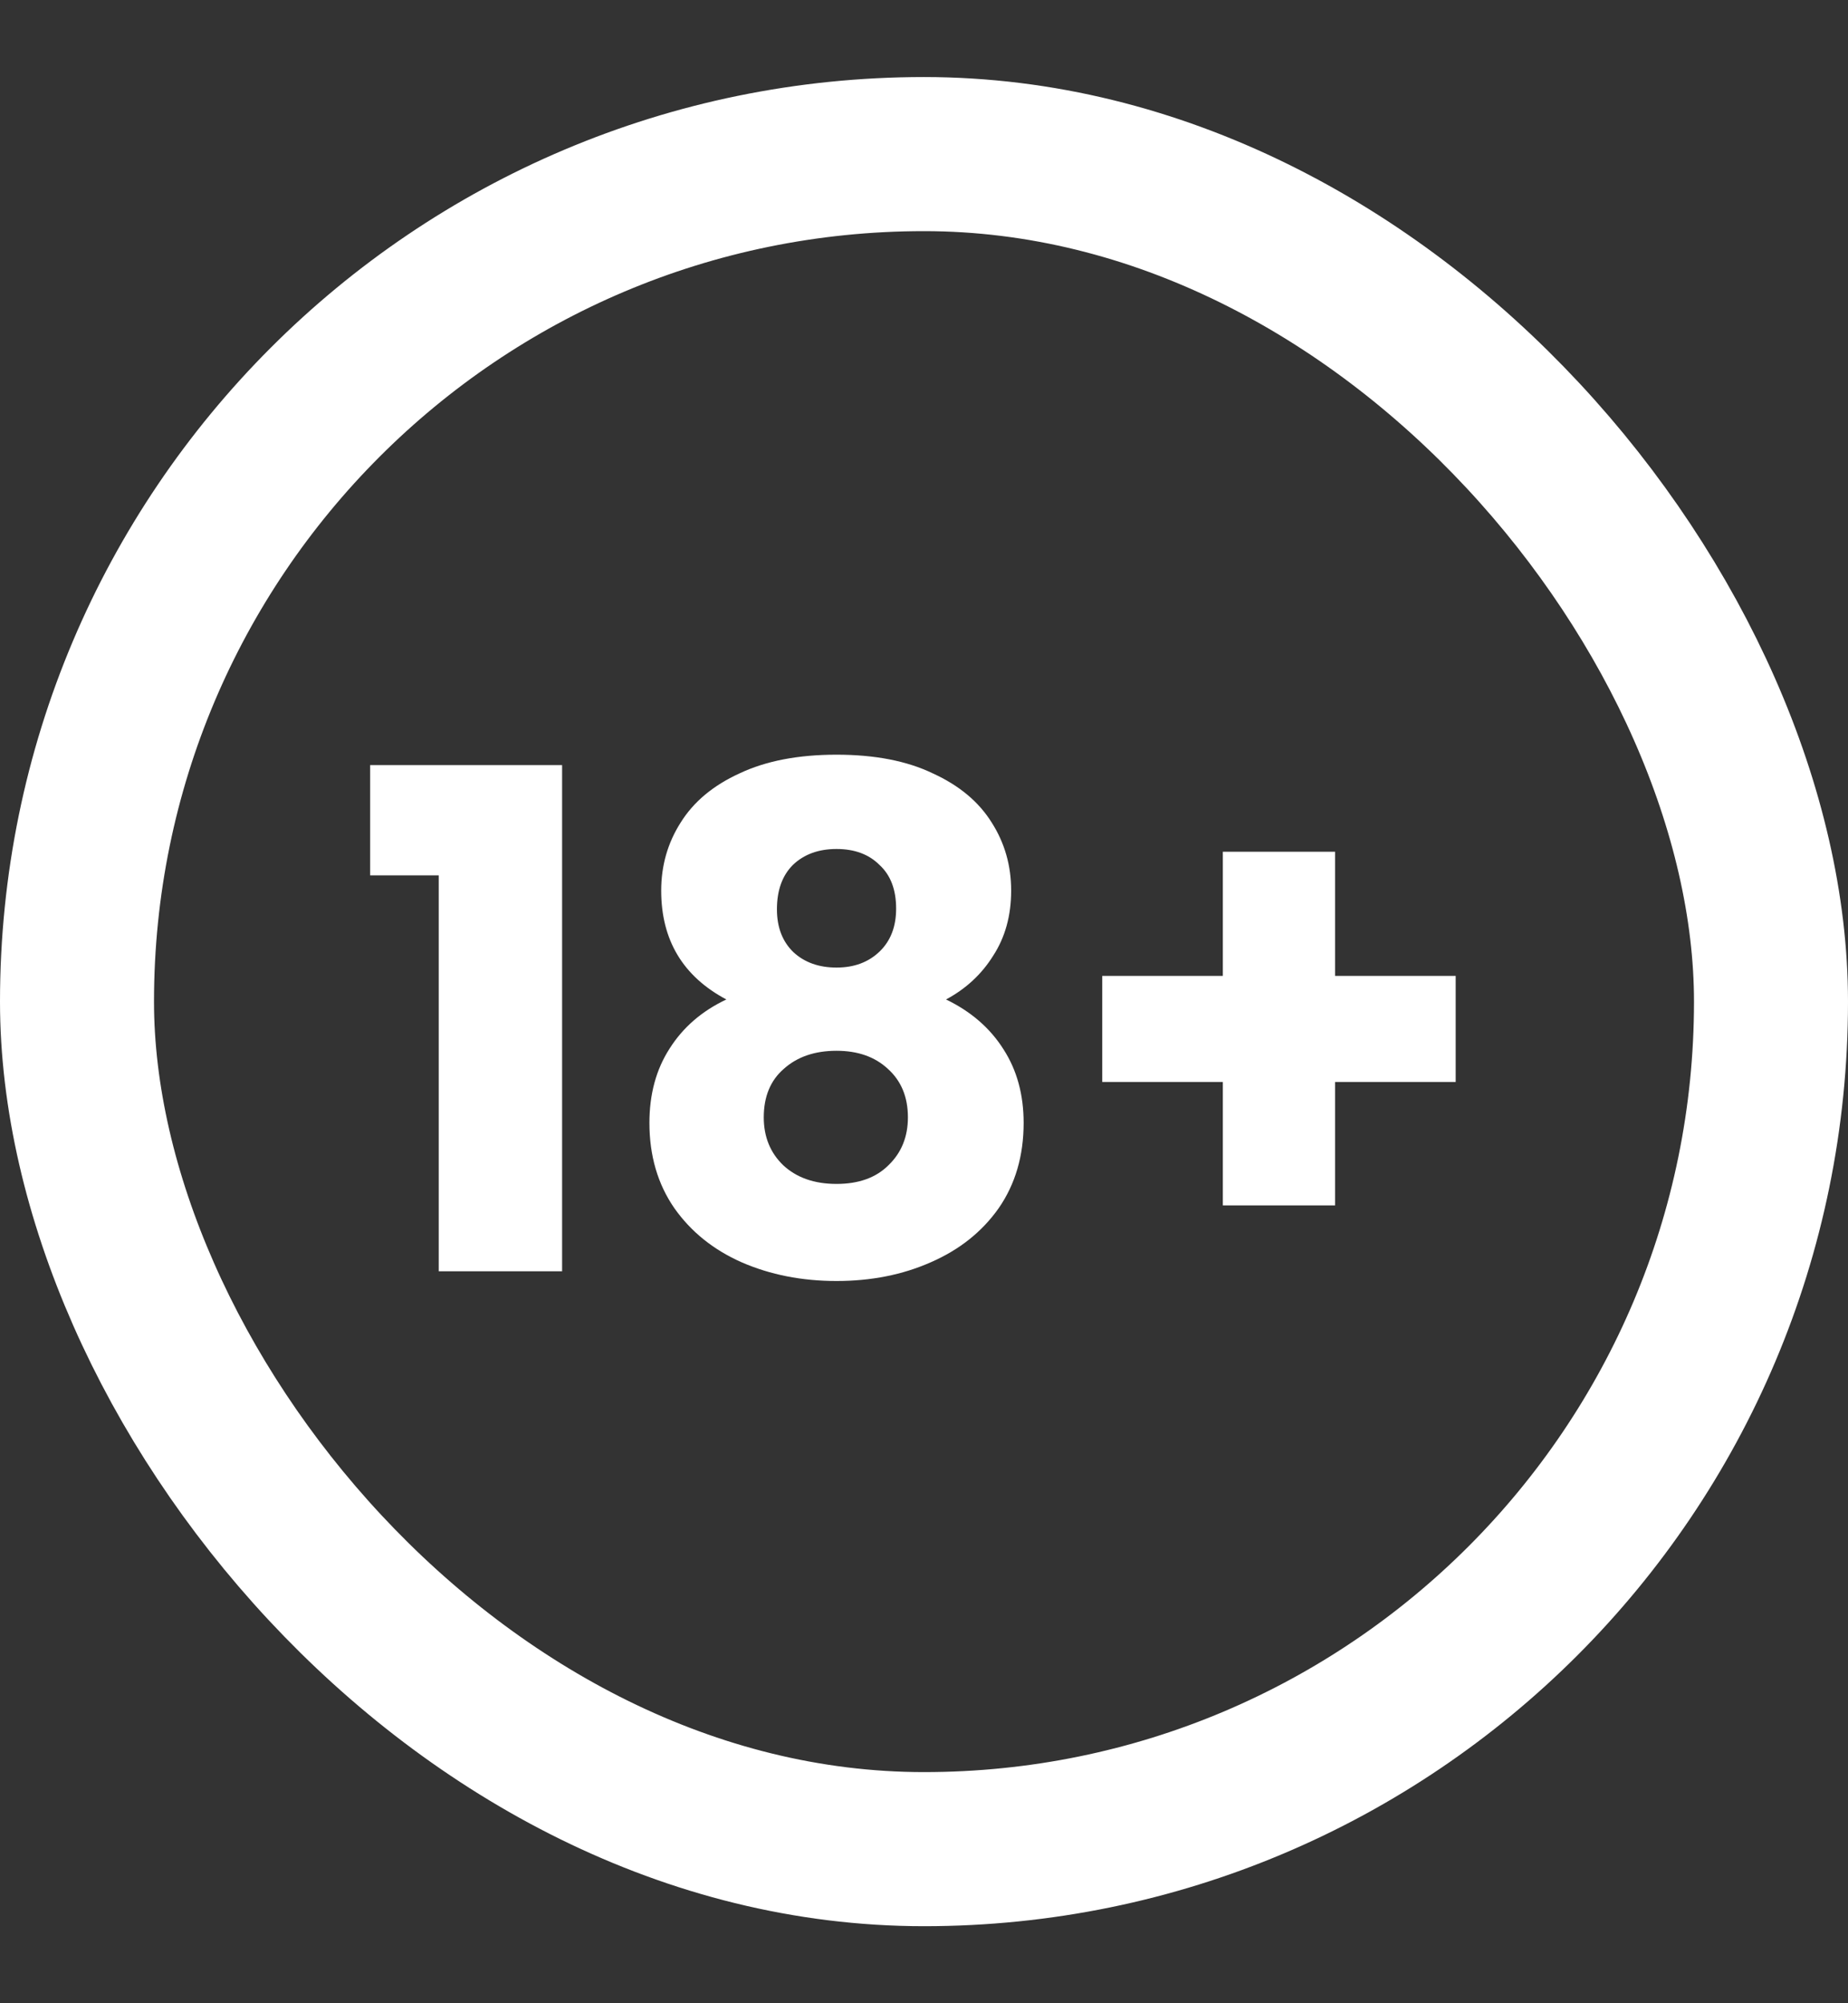 <svg width="24" height="26" viewBox="0 0 24 26" fill="none" xmlns="http://www.w3.org/2000/svg">
<rect x="0" y="0" width="24" height="26" fill="#333333" stroke="none"/>
<rect x="1" y="2" width="22" height="22" rx="11" stroke="white" stroke-width="2"/>
<path d="M4.807 11.361V9.93H7.3V16.5H5.698V11.361H4.807ZM9.433 12.972C8.869 12.672 8.587 12.201 8.587 11.559C8.587 11.235 8.671 10.941 8.839 10.677C9.007 10.407 9.262 10.194 9.604 10.038C9.946 9.876 10.366 9.795 10.864 9.795C11.362 9.795 11.779 9.876 12.115 10.038C12.457 10.194 12.712 10.407 12.88 10.677C13.048 10.941 13.132 11.235 13.132 11.559C13.132 11.883 13.054 12.165 12.898 12.405C12.748 12.645 12.544 12.834 12.286 12.972C12.61 13.128 12.859 13.344 13.033 13.62C13.207 13.89 13.294 14.208 13.294 14.574C13.294 15 13.186 15.369 12.97 15.681C12.754 15.987 12.46 16.221 12.088 16.383C11.722 16.545 11.314 16.626 10.864 16.626C10.414 16.626 10.003 16.545 9.631 16.383C9.265 16.221 8.974 15.987 8.758 15.681C8.542 15.369 8.434 15 8.434 14.574C8.434 14.202 8.521 13.881 8.695 13.611C8.869 13.335 9.115 13.122 9.433 12.972ZM11.638 11.793C11.638 11.547 11.566 11.358 11.422 11.226C11.284 11.088 11.098 11.019 10.864 11.019C10.63 11.019 10.441 11.088 10.297 11.226C10.159 11.364 10.09 11.556 10.09 11.802C10.09 12.036 10.162 12.222 10.306 12.36C10.45 12.492 10.636 12.558 10.864 12.558C11.092 12.558 11.278 12.489 11.422 12.351C11.566 12.213 11.638 12.027 11.638 11.793ZM10.864 13.638C10.582 13.638 10.354 13.716 10.18 13.872C10.006 14.022 9.919 14.232 9.919 14.502C9.919 14.754 10.003 14.961 10.171 15.123C10.345 15.285 10.576 15.366 10.864 15.366C11.152 15.366 11.377 15.285 11.539 15.123C11.707 14.961 11.791 14.754 11.791 14.502C11.791 14.238 11.704 14.028 11.53 13.872C11.362 13.716 11.14 13.638 10.864 13.638ZM18.905 14.043H17.339V15.645H15.881V14.043H14.315V12.666H15.881V11.055H17.339V12.666H18.905V14.043Z" fill="white"/>
</svg>
